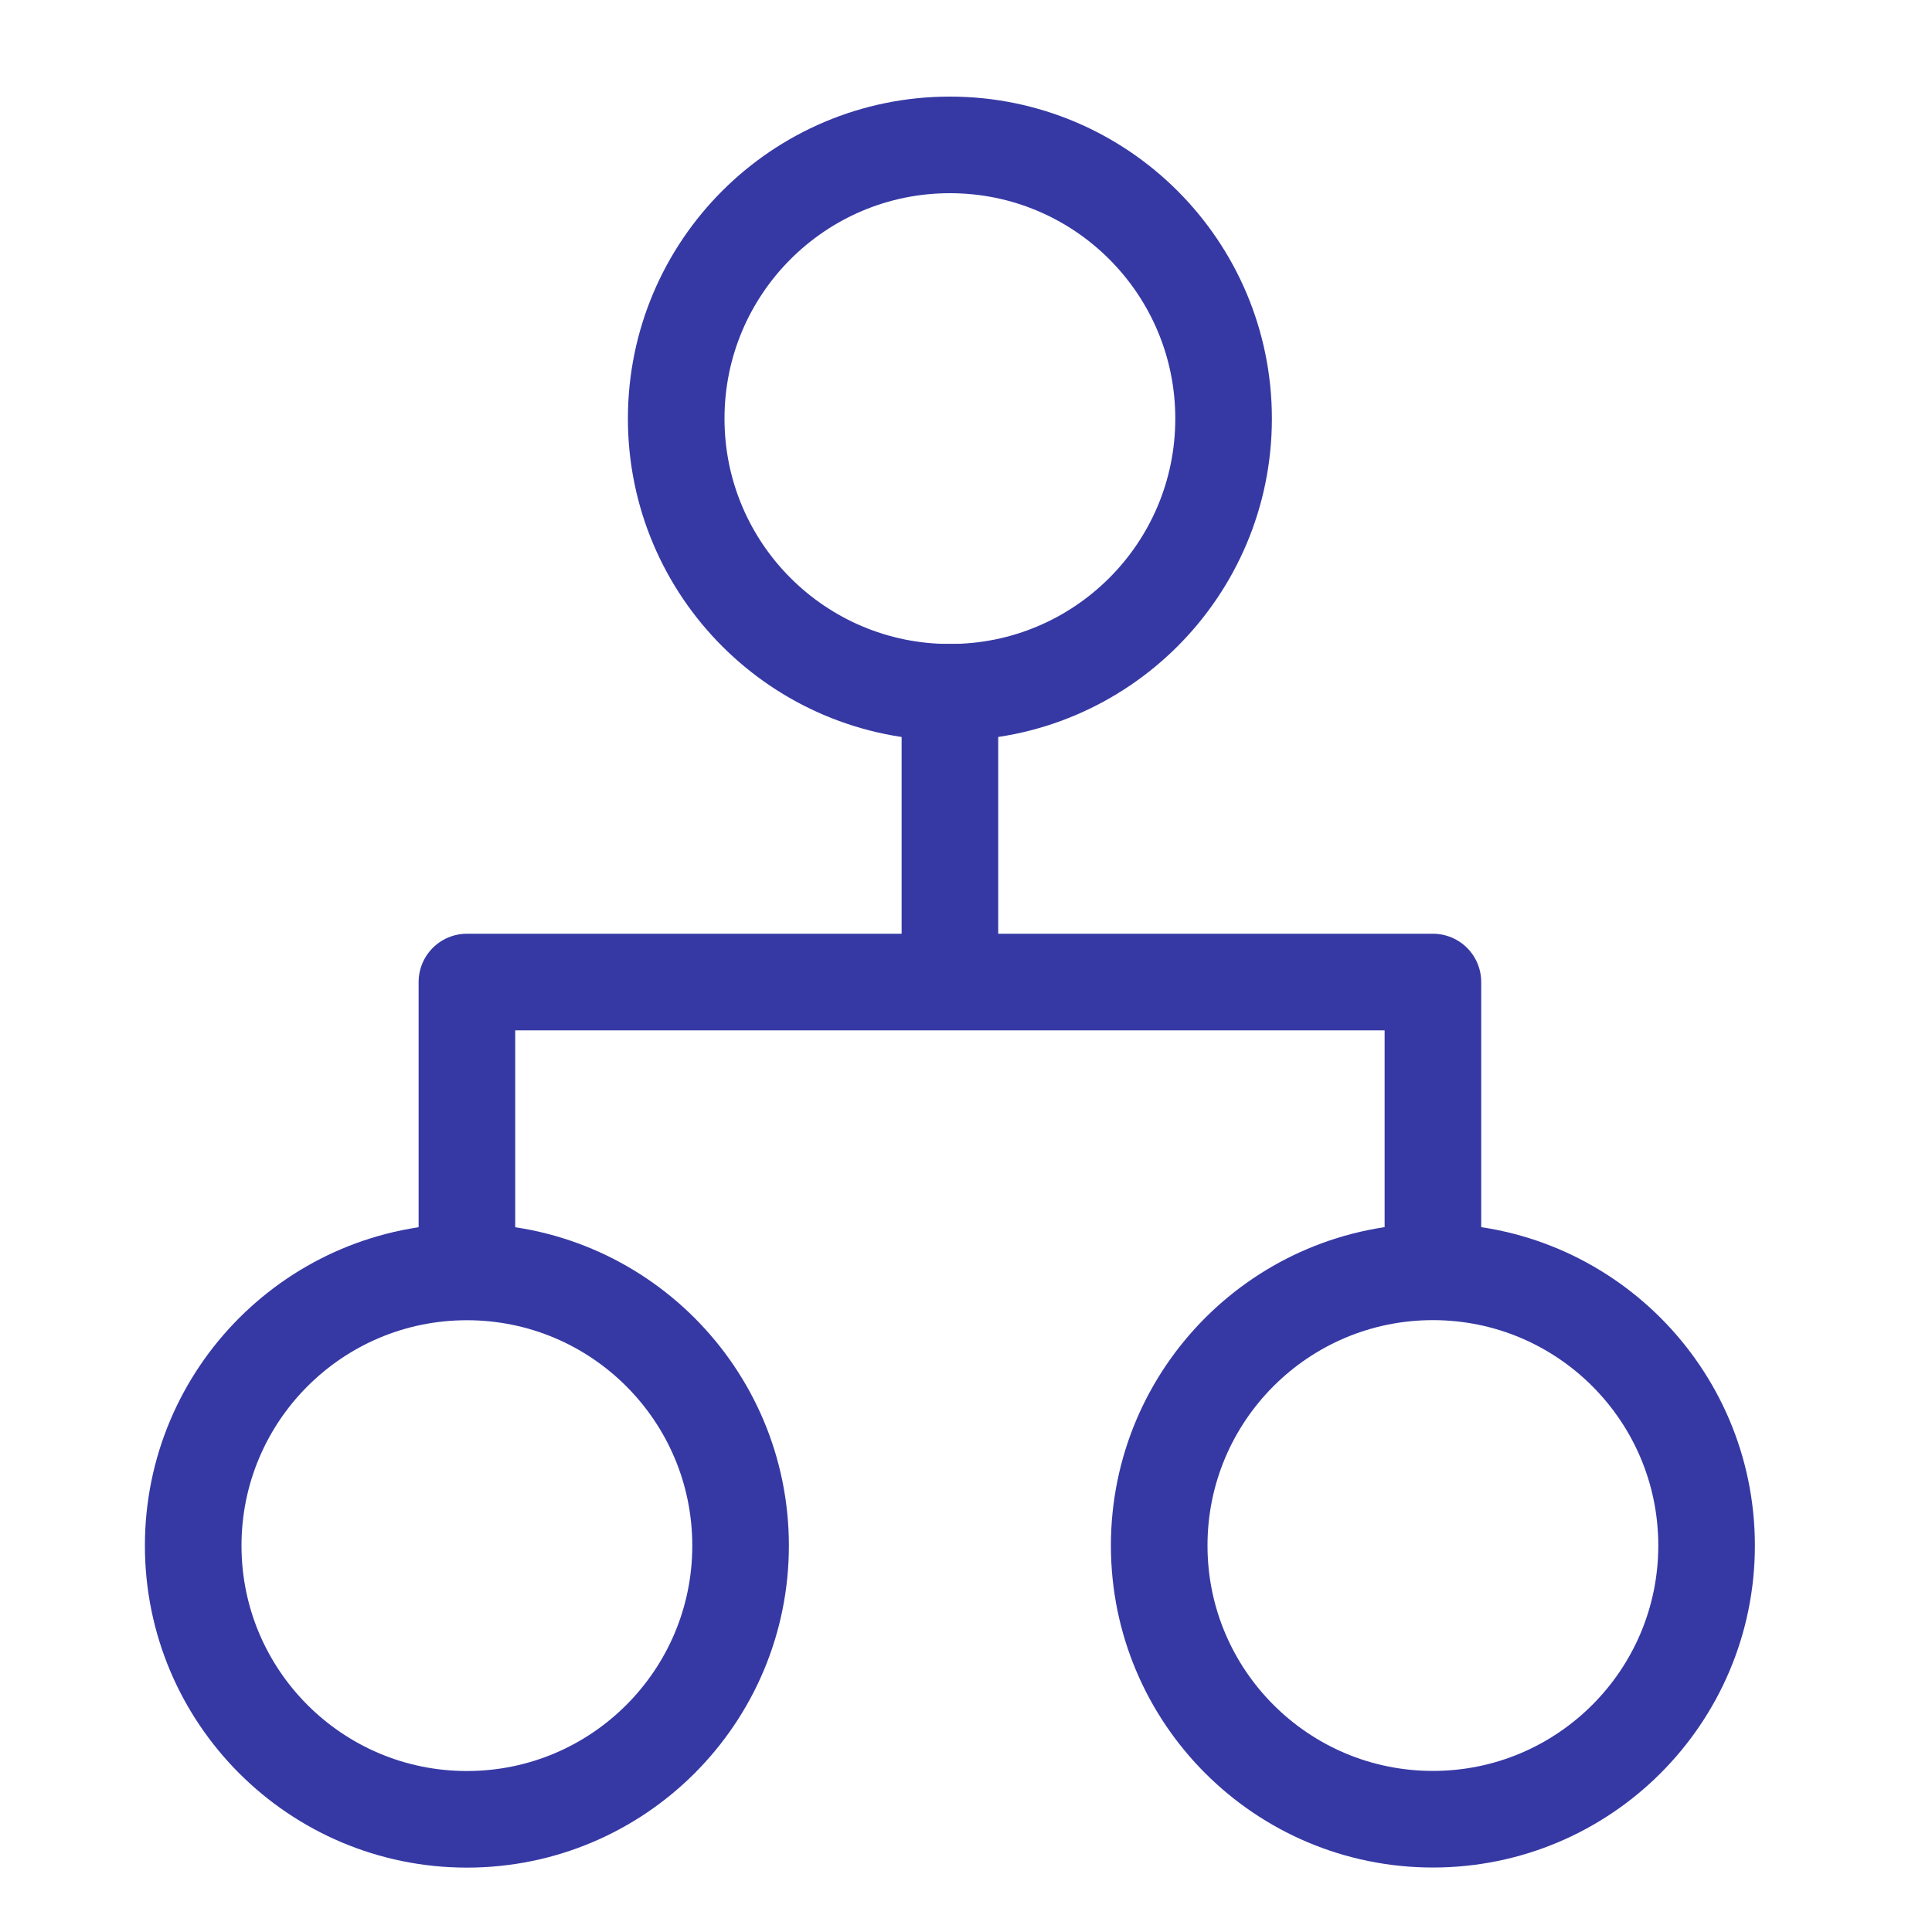 <svg width="40" height="40" viewBox="0 0 40 40" fill="none" xmlns="http://www.w3.org/2000/svg">
<path d="M25.333 8.667C25.333 11.796 22.796 14.333 19.667 14.333C16.537 14.333 14 11.796 14 8.667C14 5.537 16.537 3 19.667 3C22.796 3 25.333 5.537 25.333 8.667Z" stroke="#3639A4" stroke-width="2"/>
<path d="M19.667 13.332V19.999" stroke="#3639A4" stroke-width="2"/>
<path d="M9.667 26.999V20.332H29.667V26.999" stroke="#3639A4" stroke-width="2" stroke-linejoin="round"/>
<path d="M9.667 37.667C12.796 37.667 15.333 35.13 15.333 32.001C15.333 28.871 12.796 26.334 9.667 26.334C6.537 26.334 4 28.871 4 32.001C4 35.13 6.537 37.667 9.667 37.667Z" stroke="#3639A4" stroke-width="2"/>
<path d="M35.333 31.999C35.333 35.128 32.796 37.665 29.667 37.665C26.537 37.665 24 35.128 24 31.999C24 28.869 26.537 26.332 29.667 26.332C32.796 26.332 35.333 28.869 35.333 31.999Z" stroke="#3639A4" stroke-width="2"/>
</svg>

